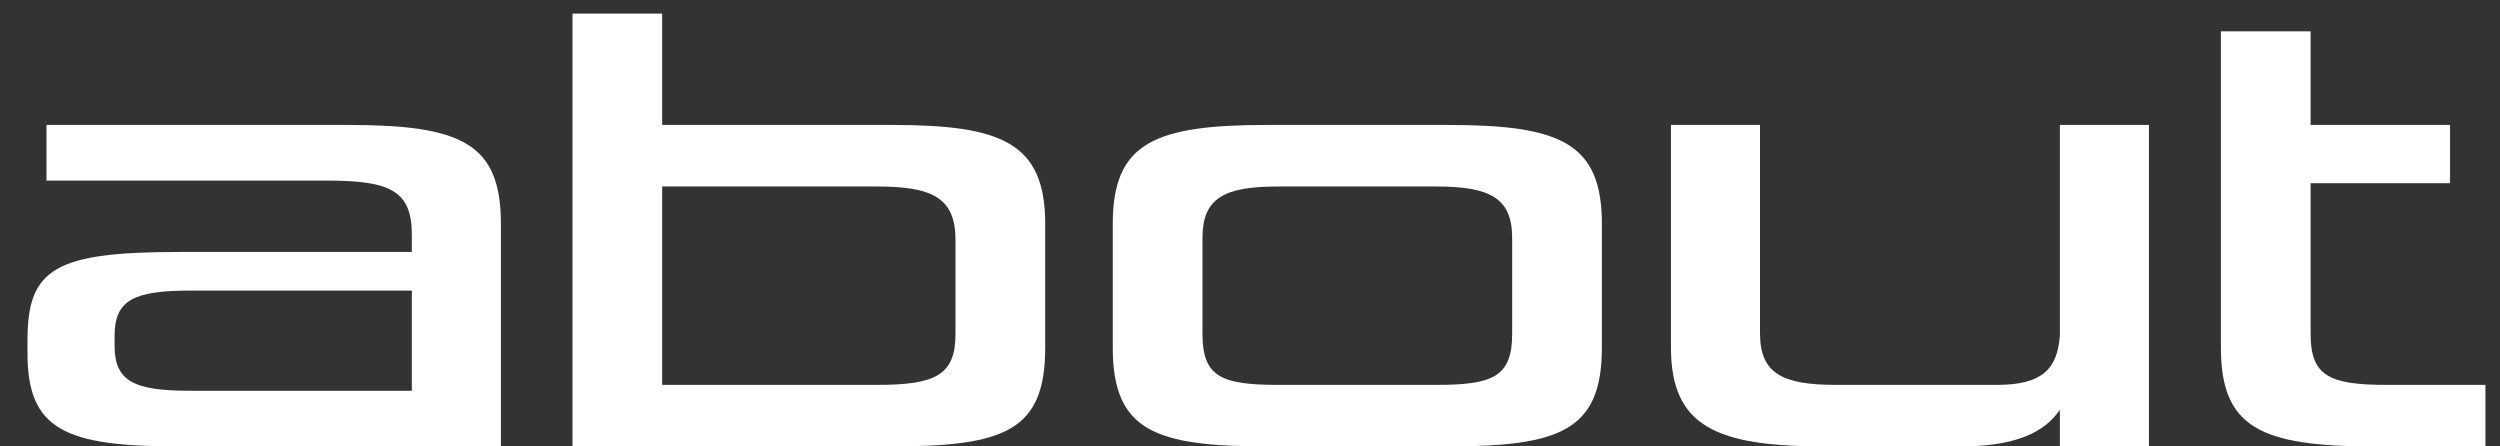 <?xml version="1.0" encoding="UTF-8"?> <svg xmlns="http://www.w3.org/2000/svg" width="84" height="15" viewBox="0 0 84 15" fill="none"><rect x="0" y="0" width="84" height="15" fill="#333333" stroke="none"/><path d="M83.51 15H79.77C75.942 15 74.622 14.362 74.622 11.678V1.052H77.636V4.198H82.322V6.156H77.636V11.216C77.636 12.624 78.252 12.932 80.188 12.932H83.51V15Z" fill="white"></path><path d="M61.688 12.932H67.1C68.64 12.932 69.124 12.382 69.212 11.282V4.198H72.204V15H69.212V13.768C68.86 14.274 68.134 15 65.89 15H61.314C57.684 15 56.144 14.34 56.144 11.678V4.198H59.136V11.194C59.136 12.536 59.862 12.932 61.688 12.932Z" fill="white"></path><path d="M42.955 12.932H48.257C50.149 12.932 50.809 12.668 50.809 11.216V8.004C50.809 6.662 50.083 6.266 48.257 6.266H42.955C41.107 6.266 40.403 6.662 40.403 8.004V11.216C40.403 12.668 41.041 12.932 42.955 12.932ZM48.631 15H42.581C38.797 15 37.389 14.472 37.389 11.678V7.52C37.389 4.792 38.797 4.198 42.581 4.198H48.631C52.415 4.198 53.823 4.792 53.823 7.52V11.678C53.823 14.472 52.415 15 48.631 15Z" fill="white"></path><path d="M29.971 15H19.235V0.458H22.249V4.198H29.971C33.645 4.198 35.119 4.792 35.119 7.52V11.678C35.119 14.45 33.799 15 29.971 15ZM32.105 11.216V8.07C32.105 6.662 31.357 6.266 29.465 6.266H22.249V12.932H29.465C31.445 12.932 32.105 12.602 32.105 11.216Z" fill="white"></path><path d="M16.83 15H5.984C2.178 15 0.924 14.428 0.924 11.876V11.414C0.924 9.016 1.87 8.466 6.028 8.466H13.838V7.894C13.838 6.42 13.134 6.068 11 6.068H1.562V4.198H11.682C15.51 4.198 16.83 4.814 16.83 7.52V15ZM6.402 13.13H13.838V9.764H6.402C4.51 9.764 3.85 10.072 3.85 11.282V11.612C3.85 12.822 4.51 13.13 6.402 13.13Z" fill="white"></path></svg> 